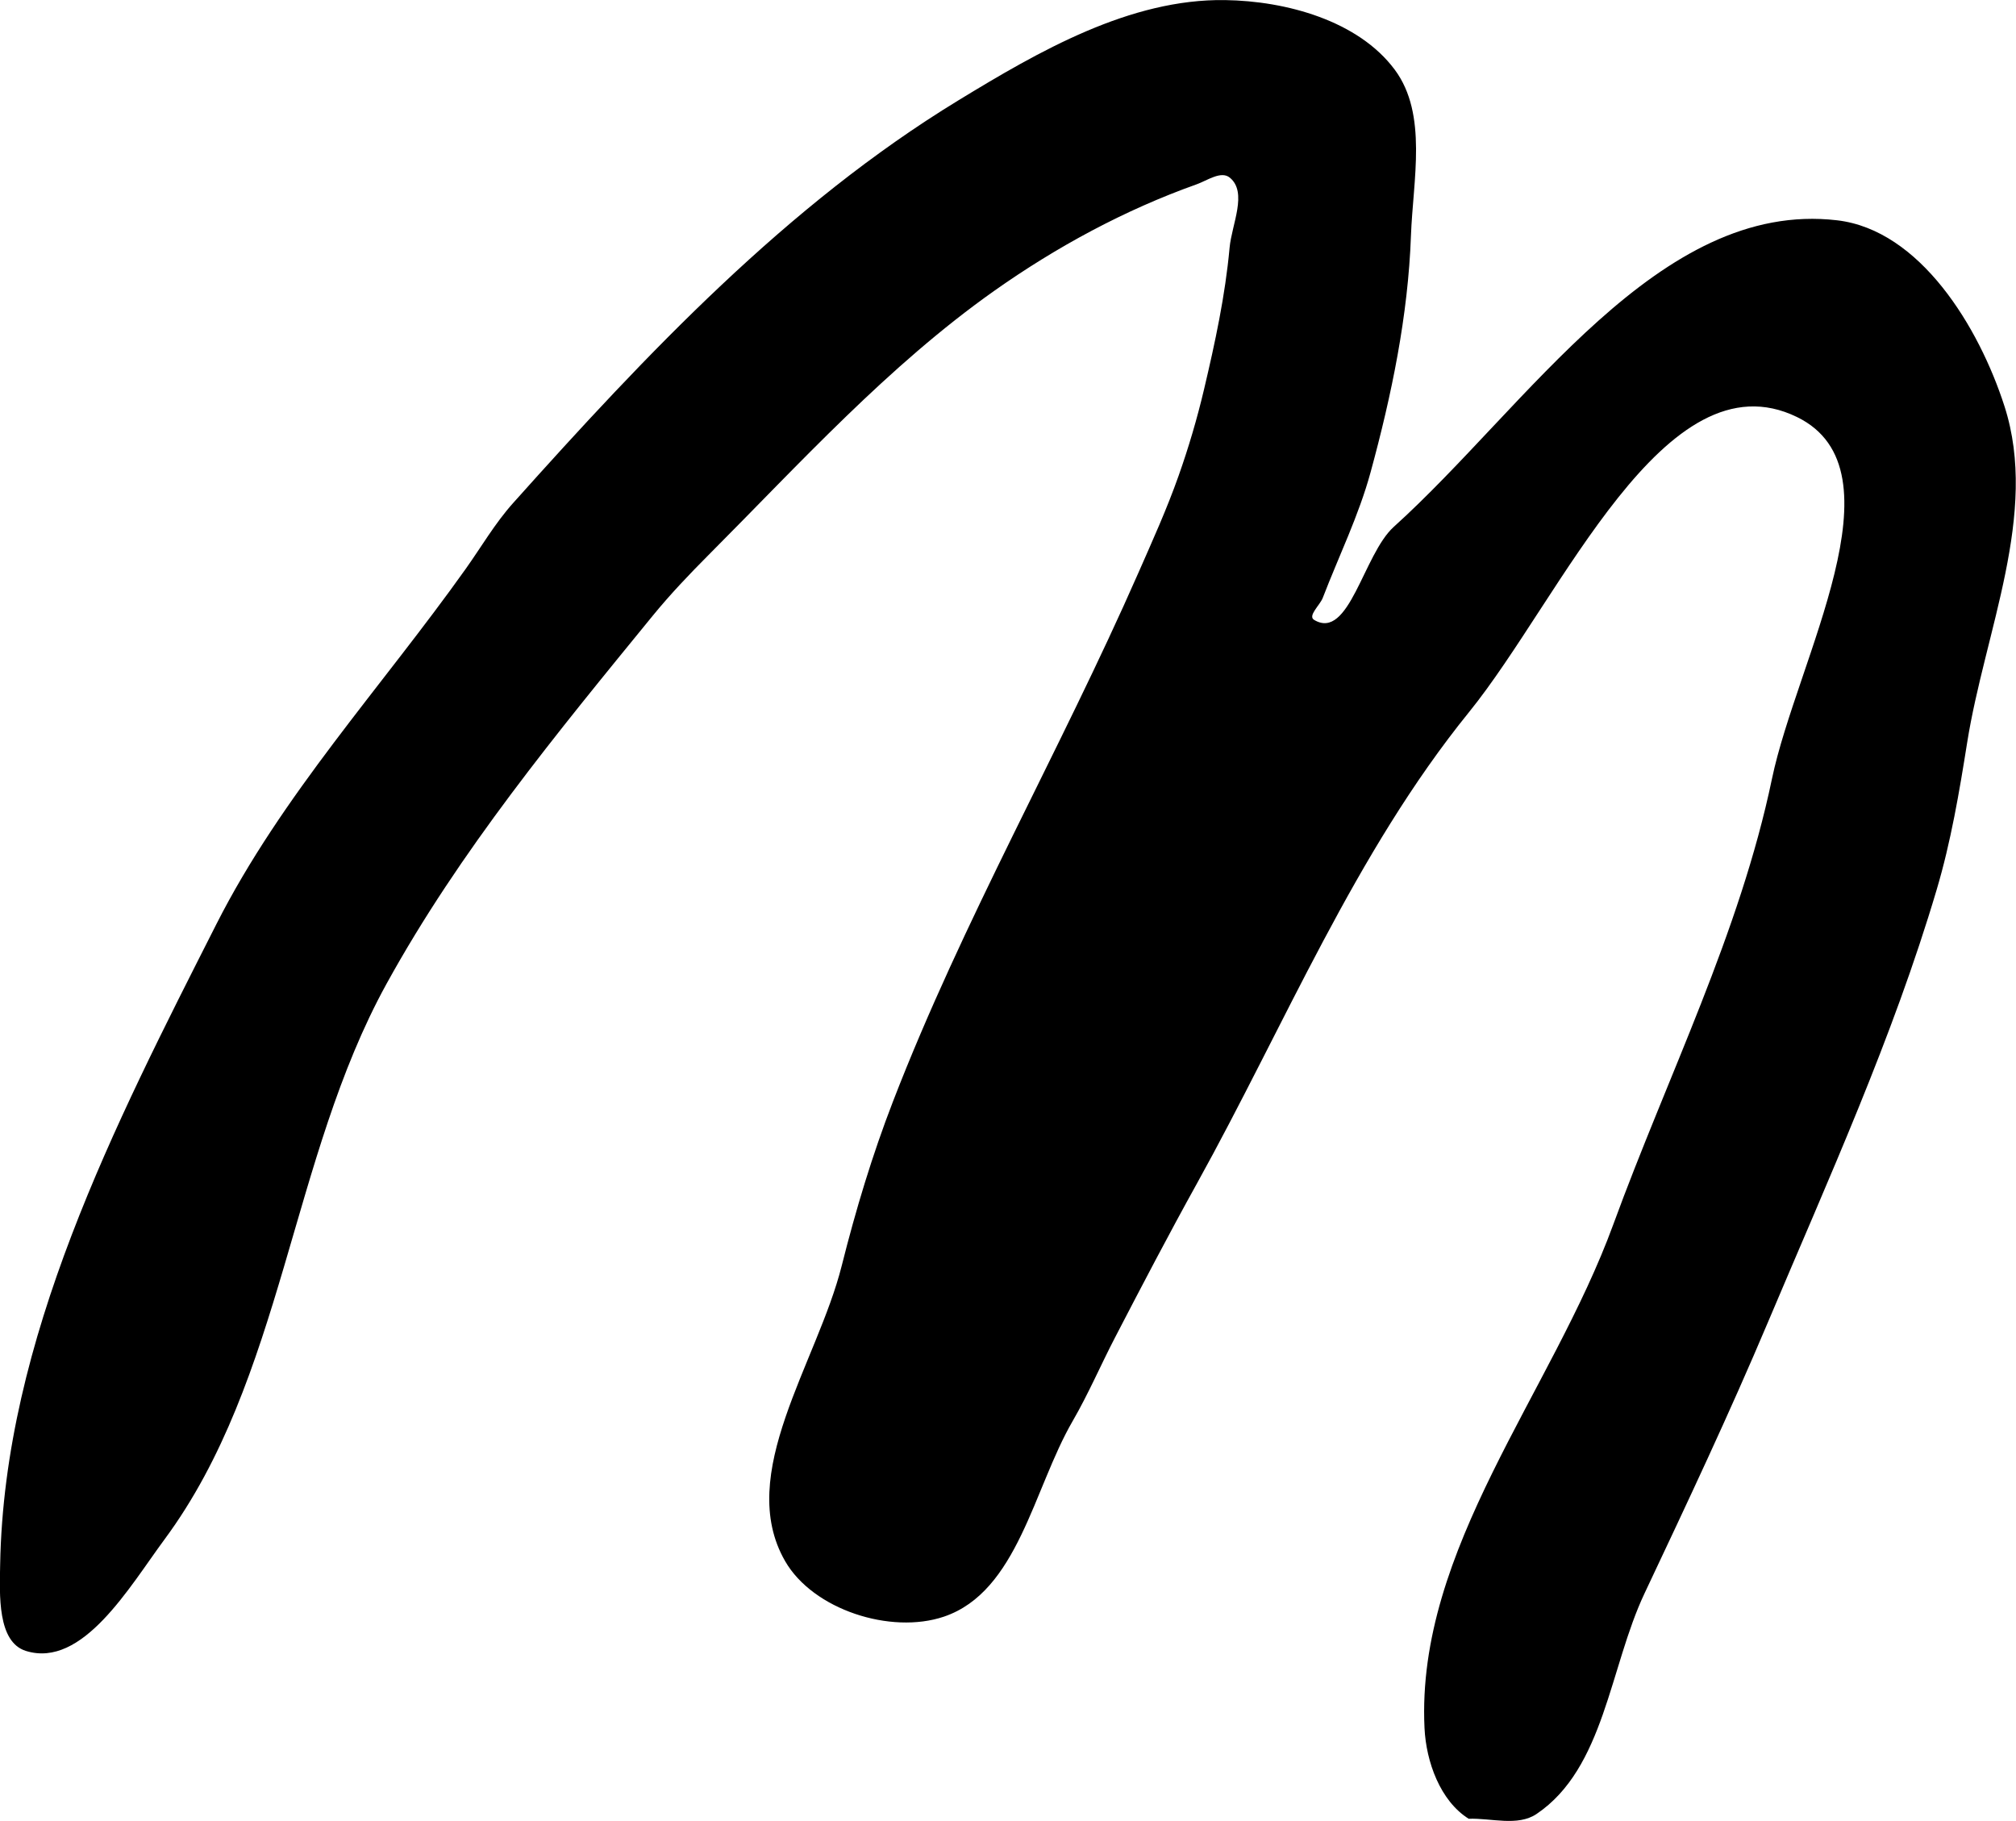 <?xml version="1.0" encoding="UTF-8" standalone="no"?>
<svg
   xmlns="http://www.w3.org/2000/svg"
   viewBox="0 0 52.056 47.016"
>
  <g
	 id="layer1"
	 transform="translate(-100.044,-174.513)">
	<path
	   style="fill:#000000;stroke-width:0.265"
	   d="m 137.969,221.473 c -0.737,-0.46 -1.101,-1.475 -1.142,-2.342 -0.22,-4.623 3.285,-8.655 4.874,-13.002 1.398,-3.825 3.267,-7.523 4.098,-11.509 0.637,-3.055 3.452,-7.971 0.647,-9.339 -3.413,-1.664 -6.079,4.668 -8.47,7.619 -2.949,3.64 -4.754,8.074 -7.026,12.171 -0.727,1.311 -1.421,2.639 -2.111,3.969 -0.373,0.718 -0.692,1.465 -1.098,2.165 -1.011,1.743 -1.415,4.403 -3.324,5.049 -1.372,0.464 -3.379,-0.179 -4.101,-1.435 -1.292,-2.245 0.833,-5.119 1.464,-7.631 0.36,-1.434 0.788,-2.854 1.321,-4.233 1.807,-4.678 4.318,-9.055 6.335,-13.646 0.365,-0.83 0.74,-1.658 1.042,-2.514 0.258,-0.73 0.478,-1.475 0.656,-2.229 0.285,-1.206 0.548,-2.425 0.66,-3.659 0.055,-0.6 0.471,-1.425 0.006,-1.807 -0.226,-0.186 -0.584,0.075 -0.86,0.173 -1.855,0.66 -3.618,1.615 -5.226,2.751 -2.734,1.933 -5.011,4.448 -7.375,6.819 -0.5,0.502 -0.99,1.017 -1.439,1.566 -2.474,3.03 -4.991,6.082 -6.877,9.509 -2.482,4.509 -2.669,10.2 -5.729,14.339 -0.911,1.232 -2.117,3.337 -3.58,2.882 -0.741,-0.23 -0.68,-1.454 -0.666,-2.229 0.103,-5.816 2.954,-11.345 5.583,-16.535 1.689,-3.334 4.275,-6.131 6.441,-9.178 0.402,-0.566 0.754,-1.173 1.217,-1.691 3.445,-3.851 7.085,-7.709 11.497,-10.399 2.095,-1.278 4.437,-2.628 6.891,-2.592 1.579,0.023 3.44,0.531 4.382,1.798 0.856,1.152 0.47,2.851 0.418,4.285 -0.074,2.065 -0.499,4.117 -1.043,6.11 -0.304,1.115 -0.819,2.162 -1.234,3.241 -0.073,0.19 -0.397,0.466 -0.222,0.57 0.904,0.541 1.272,-1.696 2.054,-2.402 3.445,-3.108 6.842,-8.456 11.45,-7.916 2.14,0.251 3.663,2.754 4.322,4.805 0.891,2.772 -0.508,5.805 -0.965,8.68 -0.203,1.277 -0.419,2.558 -0.787,3.797 -1.134,3.828 -2.8,7.481 -4.353,11.159 -0.999,2.366 -2.095,4.69 -3.191,7.011 -0.903,1.912 -1.036,4.515 -2.789,5.696 -0.486,0.327 -1.168,0.102 -1.754,0.123 -1.4e-4,0 -3e-4,7e-5 -4.2e-4,0 z"
	   id="path2602" />
  </g>
</svg>
